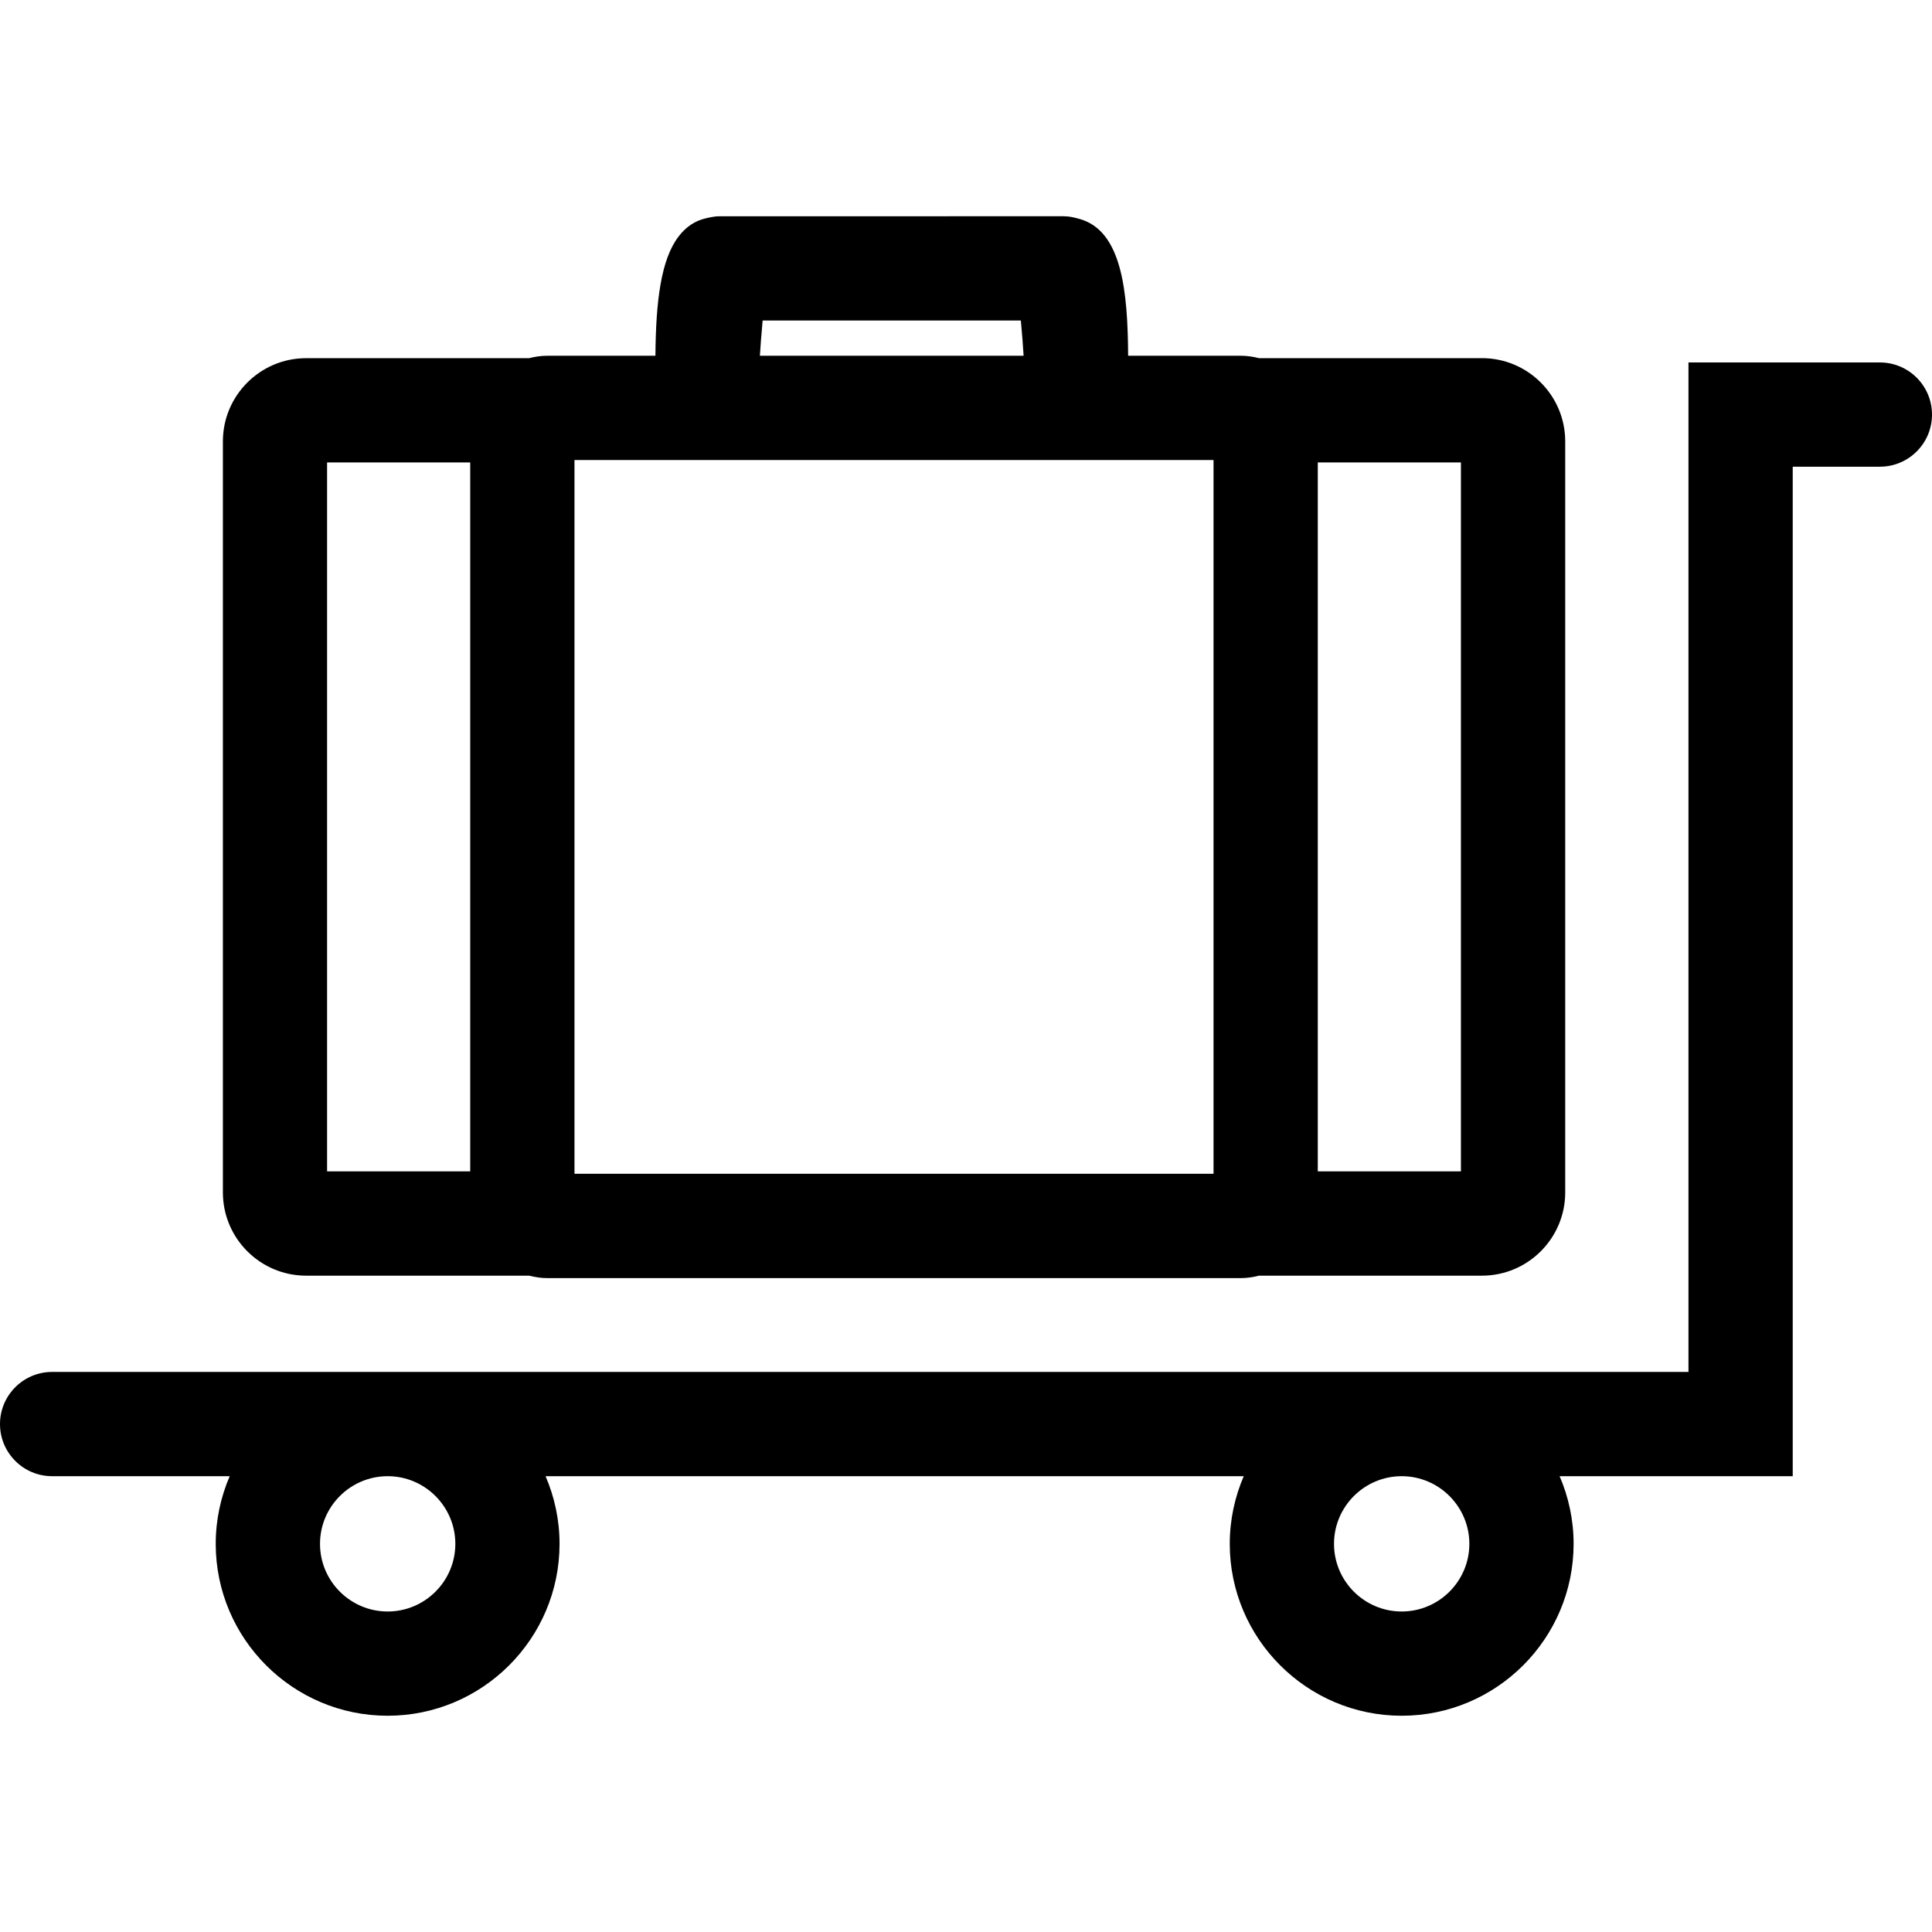 <?xml version="1.0" encoding="iso-8859-1"?>
<!-- Uploaded to: SVG Repo, www.svgrepo.com, Generator: SVG Repo Mixer Tools -->
<!DOCTYPE svg PUBLIC "-//W3C//DTD SVG 1.1//EN" "http://www.w3.org/Graphics/SVG/1.1/DTD/svg11.dtd">
<svg fill="#000000" version="1.1" id="Capa_1" xmlns="http://www.w3.org/2000/svg" xmlns:xlink="http://www.w3.org/1999/xlink" 
	 width="800px" height="800px" viewBox="0 0 265.702 265.702"
	 xml:space="preserve">
<g>
	<g>
		<path d="M258.533,49.847H232.21v138.831h-39.441H53.31H7.168c-3.958,0-7.168,3.216-7.168,7.169c0,3.958,3.211,7.169,7.168,7.169
			h24.42c-1.228,2.86-1.92,6.006-1.92,9.306c0,13.035,10.608,23.639,23.641,23.639s23.644-10.604,23.644-23.639
			c0-3.3-0.693-6.445-1.923-9.306h96.018c-1.232,2.86-1.923,6.006-1.923,9.306c0,13.035,10.613,23.639,23.644,23.639
			s23.644-10.604,23.644-23.639c0-3.3-0.695-6.445-1.923-9.306h32.058V64.184h11.985c3.958,0,7.169-3.211,7.169-7.168
			S262.491,49.847,258.533,49.847z M62.621,212.322c0,5.129-4.177,9.302-9.307,9.302c-5.126,0-9.304-4.173-9.304-9.302
			s4.177-9.306,9.304-9.306C58.443,203.016,62.621,207.193,62.621,212.322z M202.075,212.322c0,5.129-4.182,9.302-9.306,9.302
			c-5.129,0-9.307-4.173-9.307-9.302s4.178-9.306,9.307-9.306C197.893,203.016,202.075,207.193,202.075,212.322z"/>
		<path d="M170.666,48.925h-15.518c-0.052-8.884-0.846-17.259-6.768-18.839c-0.648-0.173-1.303-0.345-2.077-0.345H98.97
			c-0.669,0-1.234,0.133-1.806,0.259c-1.612,0.348-2.84,1.232-3.82,2.495c-0.014,0.019-0.023,0.038-0.038,0.056
			c-2.38,3.122-3.11,8.774-3.169,16.375H75.24c-0.859,0-1.683,0.133-2.48,0.333H42.097c-6.308,0-11.444,5.134-11.444,11.446V163.99
			c0,6.31,5.131,11.448,11.444,11.448H72.76c0.798,0.196,1.626,0.336,2.48,0.336h95.43c0.858,0,1.685-0.14,2.478-0.336h30.663
			c6.31,0,11.448-5.134,11.448-11.448V60.7c0-6.308-5.134-11.446-11.448-11.446h-30.663
			C172.345,49.058,171.524,48.925,170.666,48.925z M200.917,63.596v97.495h-19.686V63.596H200.917z M44.983,161.091V63.596h19.686
			v97.495H44.983z M166.894,63.596v97.495v0.336H79.006v-0.336V63.596v-0.334h87.888V63.596z M140.395,44.079
			c0.168,1.787,0.308,3.631,0.378,4.847h-36.266c0.072-1.234,0.21-3.073,0.378-4.847H140.395z"/>
	</g>
</g>
</svg>